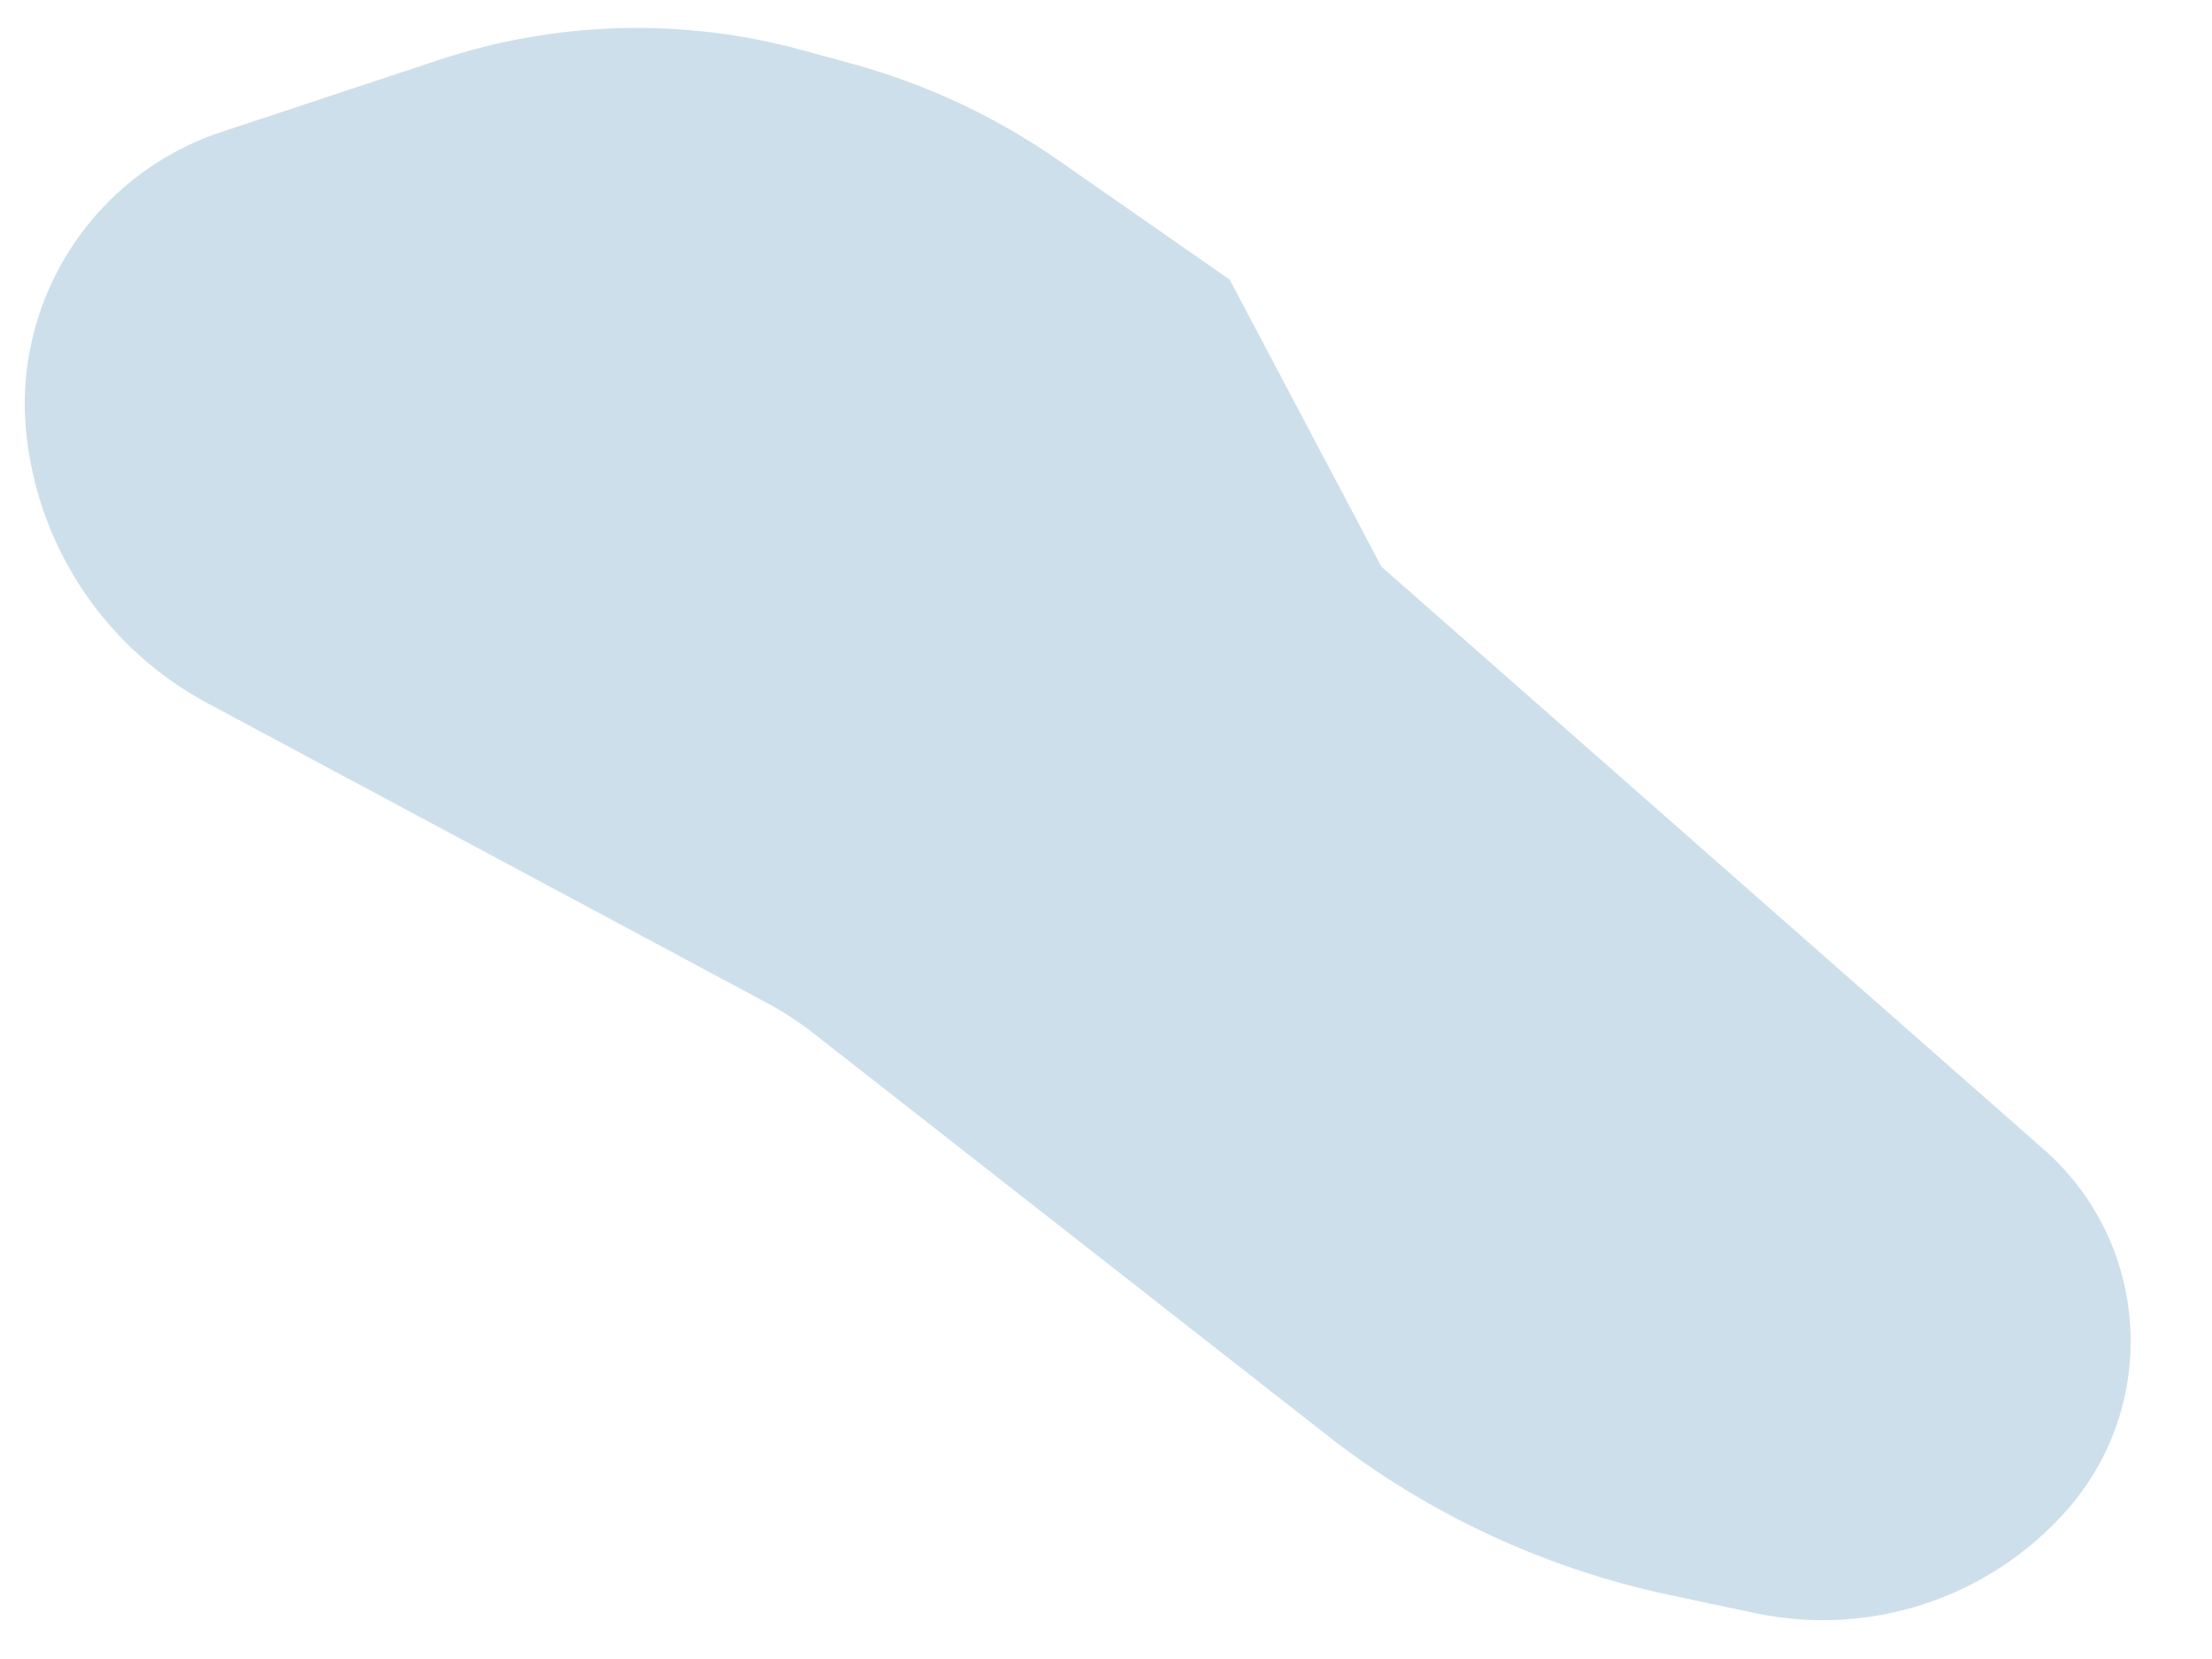<?xml version="1.0" encoding="utf-8"?>
<svg xmlns="http://www.w3.org/2000/svg" fill="none" height="100%" overflow="visible" preserveAspectRatio="none" style="display: block;" viewBox="0 0 12 9" width="100%">
<path d="M9.054 8.652L9.522 8.751C10.145 8.883 10.791 8.67 11.213 8.192C11.719 7.617 11.663 6.742 11.088 6.236L7.494 3.074L6.671 1.517L5.741 0.869C5.402 0.633 5.024 0.456 4.626 0.347L4.356 0.273C3.707 0.095 3.021 0.113 2.382 0.325L1.201 0.716C0.501 0.948 0.06 1.639 0.145 2.371C0.215 2.984 0.582 3.524 1.126 3.815L4.159 5.44C4.249 5.488 4.335 5.544 4.415 5.607L7.199 7.786C7.743 8.212 8.378 8.508 9.054 8.652Z" fill="#CDDFEA" id="Vector 6022"/>
</svg>